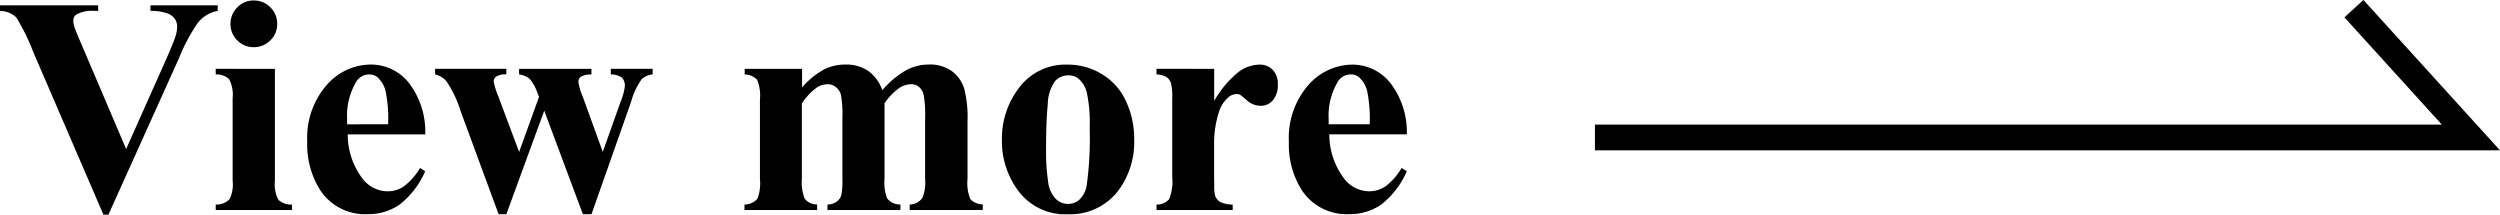 <svg xmlns="http://www.w3.org/2000/svg" viewBox="0 0 97.034 8.333">
  <path id="パス_13" data-name="パス 13" d="M-18.946-7.945v.217a1.289,1.289,0,0,0-.773.463,7.138,7.138,0,0,0-.732,1.377L-23.188.182h-.193l-2.725-6.316a8.038,8.038,0,0,0-.659-1.342.943.943,0,0,0-.63-.252v-.217h3.809v.217h-.129a1.339,1.339,0,0,0-.7.129.288.288,0,0,0-.135.258.821.821,0,0,0,.047.249q.047.144.316.771L-22.5-2.367l1.57-3.521q.281-.639.346-.855a1.333,1.333,0,0,0,.064-.369.53.53,0,0,0-.094-.311.578.578,0,0,0-.275-.205,1.852,1.852,0,0,0-.668-.1v-.217Zm1.4-.187a.872.872,0,0,1,.645.267.88.88,0,0,1,.264.642.865.865,0,0,1-.267.639.88.88,0,0,1-.642.264.87.87,0,0,1-.639-.264.87.87,0,0,1-.264-.639.88.88,0,0,1,.264-.642A.865.865,0,0,1-17.546-8.133Zm.82,2.654v4.342a1.306,1.306,0,0,0,.135.741.731.731,0,0,0,.527.185V0h-2.959V-.211a.715.715,0,0,0,.539-.211,1.308,1.308,0,0,0,.117-.715v-3.2a1.306,1.306,0,0,0-.135-.741.722.722,0,0,0-.521-.185v-.217Zm5.836,2.543H-13.9a2.832,2.832,0,0,0,.58,1.723,1.226,1.226,0,0,0,.973.486,1.106,1.106,0,0,0,.639-.2,2.479,2.479,0,0,0,.615-.706l.2.129a3.315,3.315,0,0,1-.984,1.286,2.119,2.119,0,0,1-1.248.378,2.078,2.078,0,0,1-1.846-.937,3.307,3.307,0,0,1-.5-1.875,3.112,3.112,0,0,1,.741-2.183,2.284,2.284,0,0,1,1.737-.812,1.882,1.882,0,0,1,1.444.683A3.116,3.116,0,0,1-10.89-2.936Zm-1.441-.393a5.4,5.4,0,0,0-.1-1.295,1.06,1.06,0,0,0-.319-.533.487.487,0,0,0-.328-.105.576.576,0,0,0-.5.3,2.563,2.563,0,0,0-.346,1.43v.205ZM-4.772.164l-1.5-4.02L-7.743.164h-.3L-9.507-3.809a4.535,4.535,0,0,0-.557-1.184.818.818,0,0,0-.445-.27v-.217h2.766v.217a.659.659,0,0,0-.387.082.236.236,0,0,0-.105.188,2.9,2.9,0,0,0,.188.6l.8,2.139.773-2.139-.059-.141a1.686,1.686,0,0,0-.308-.56.8.8,0,0,0-.407-.167v-.217h2.807v.217a.815.815,0,0,0-.416.091.256.256,0,0,0-.088.208,2.191,2.191,0,0,0,.17.568L-4-2.256l.7-1.969A2.126,2.126,0,0,0-3.144-4.8a.442.442,0,0,0-.111-.334.727.727,0,0,0-.434-.129v-.217h1.623v.217a.724.724,0,0,0-.428.19,2.807,2.807,0,0,0-.41.882L-4.438.164ZM3.735-5.479v.721a3.143,3.143,0,0,1,.835-.688,1.819,1.819,0,0,1,.841-.2A1.523,1.523,0,0,1,6.3-5.4a1.55,1.55,0,0,1,.551.75,3.487,3.487,0,0,1,.9-.762,1.856,1.856,0,0,1,.9-.234,1.441,1.441,0,0,1,.905.261,1.355,1.355,0,0,1,.469.662,4.476,4.476,0,0,1,.132,1.28V-1.2a1.609,1.609,0,0,0,.114.785.7.7,0,0,0,.478.2V0H7.913V-.211a.629.629,0,0,0,.492-.258A1.557,1.557,0,0,0,8.511-1.2V-3.551a4.372,4.372,0,0,0-.059-.932.557.557,0,0,0-.185-.3.472.472,0,0,0-.3-.1.875.875,0,0,0-.51.185,2.362,2.362,0,0,0-.521.554V-1.2a1.676,1.676,0,0,0,.1.744.606.606,0,0,0,.516.24V0H4.72V-.211a.627.627,0,0,0,.36-.114.491.491,0,0,0,.176-.246A2.7,2.7,0,0,0,5.3-1.2V-3.551a4.27,4.27,0,0,0-.059-.932.572.572,0,0,0-.2-.293.477.477,0,0,0-.3-.105.78.78,0,0,0-.428.123,2.391,2.391,0,0,0-.586.621V-1.2a1.665,1.665,0,0,0,.114.765.594.594,0,0,0,.478.22V0H1.5V-.211A.681.681,0,0,0,2-.434a1.643,1.643,0,0,0,.1-.762V-4.289a1.573,1.573,0,0,0-.114-.773.7.7,0,0,0-.478-.2v-.217Zm10.307-.164a2.54,2.54,0,0,1,1.33.369,2.361,2.361,0,0,1,.935,1.049,3.456,3.456,0,0,1,.319,1.488,3.149,3.149,0,0,1-.592,1.951A2.334,2.334,0,0,1,14.06.164a2.262,2.262,0,0,1-1.9-.867,3.2,3.2,0,0,1-.668-2.01,3.244,3.244,0,0,1,.683-2.054A2.244,2.244,0,0,1,14.042-5.643Zm.023.416A.682.682,0,0,0,13.553-5a1.576,1.576,0,0,0-.281.891q-.067.665-.067,1.849a7.883,7.883,0,0,0,.082,1.172,1.132,1.132,0,0,0,.275.633.654.654,0,0,0,.48.217.663.663,0,0,0,.439-.146.984.984,0,0,0,.3-.557,13.529,13.529,0,0,0,.117-2.25,5.563,5.563,0,0,0-.111-1.368,1.046,1.046,0,0,0-.328-.542A.615.615,0,0,0,14.065-5.227Zm5.666-.252v1.242a4.008,4.008,0,0,1,.955-1.128,1.415,1.415,0,0,1,.791-.278.7.7,0,0,1,.524.2.786.786,0,0,1,.2.571.893.893,0,0,1-.19.609.591.591,0,0,1-.46.217.794.794,0,0,1-.539-.2,3.287,3.287,0,0,0-.27-.223A.257.257,0,0,0,20.6-4.5a.492.492,0,0,0-.322.129,1.216,1.216,0,0,0-.363.568,3.984,3.984,0,0,0-.187,1.254v1.26l.006.328a1.349,1.349,0,0,0,.041.428.466.466,0,0,0,.208.231,1.206,1.206,0,0,0,.466.091V0H17.493V-.211a.647.647,0,0,0,.483-.2,1.822,1.822,0,0,0,.126-.882V-4.318a2.271,2.271,0,0,0-.047-.6.471.471,0,0,0-.17-.24.9.9,0,0,0-.393-.105v-.217Zm7.477,2.543H24.2a2.832,2.832,0,0,0,.58,1.723,1.226,1.226,0,0,0,.973.486,1.106,1.106,0,0,0,.639-.2,2.479,2.479,0,0,0,.615-.706l.2.129a3.315,3.315,0,0,1-.984,1.286,2.119,2.119,0,0,1-1.248.378A2.078,2.078,0,0,1,23.13-.773a3.307,3.307,0,0,1-.5-1.875,3.112,3.112,0,0,1,.741-2.183A2.284,2.284,0,0,1,25.1-5.643a1.882,1.882,0,0,1,1.444.683A3.116,3.116,0,0,1,27.208-2.936Zm-1.441-.393a5.4,5.4,0,0,0-.1-1.295,1.06,1.06,0,0,0-.319-.533.487.487,0,0,0-.328-.105.576.576,0,0,0-.5.3,2.563,2.563,0,0,0-.346,1.43v.205Z" transform="translate(27.396 8.151)"/>
  <path id="パス_7" data-name="パス 7" d="M2165.968,943.09l4.541,5h-34" transform="translate(-2074.604 -942.754)" fill="none" stroke="#000" stroke-width="1"/>
</svg>
